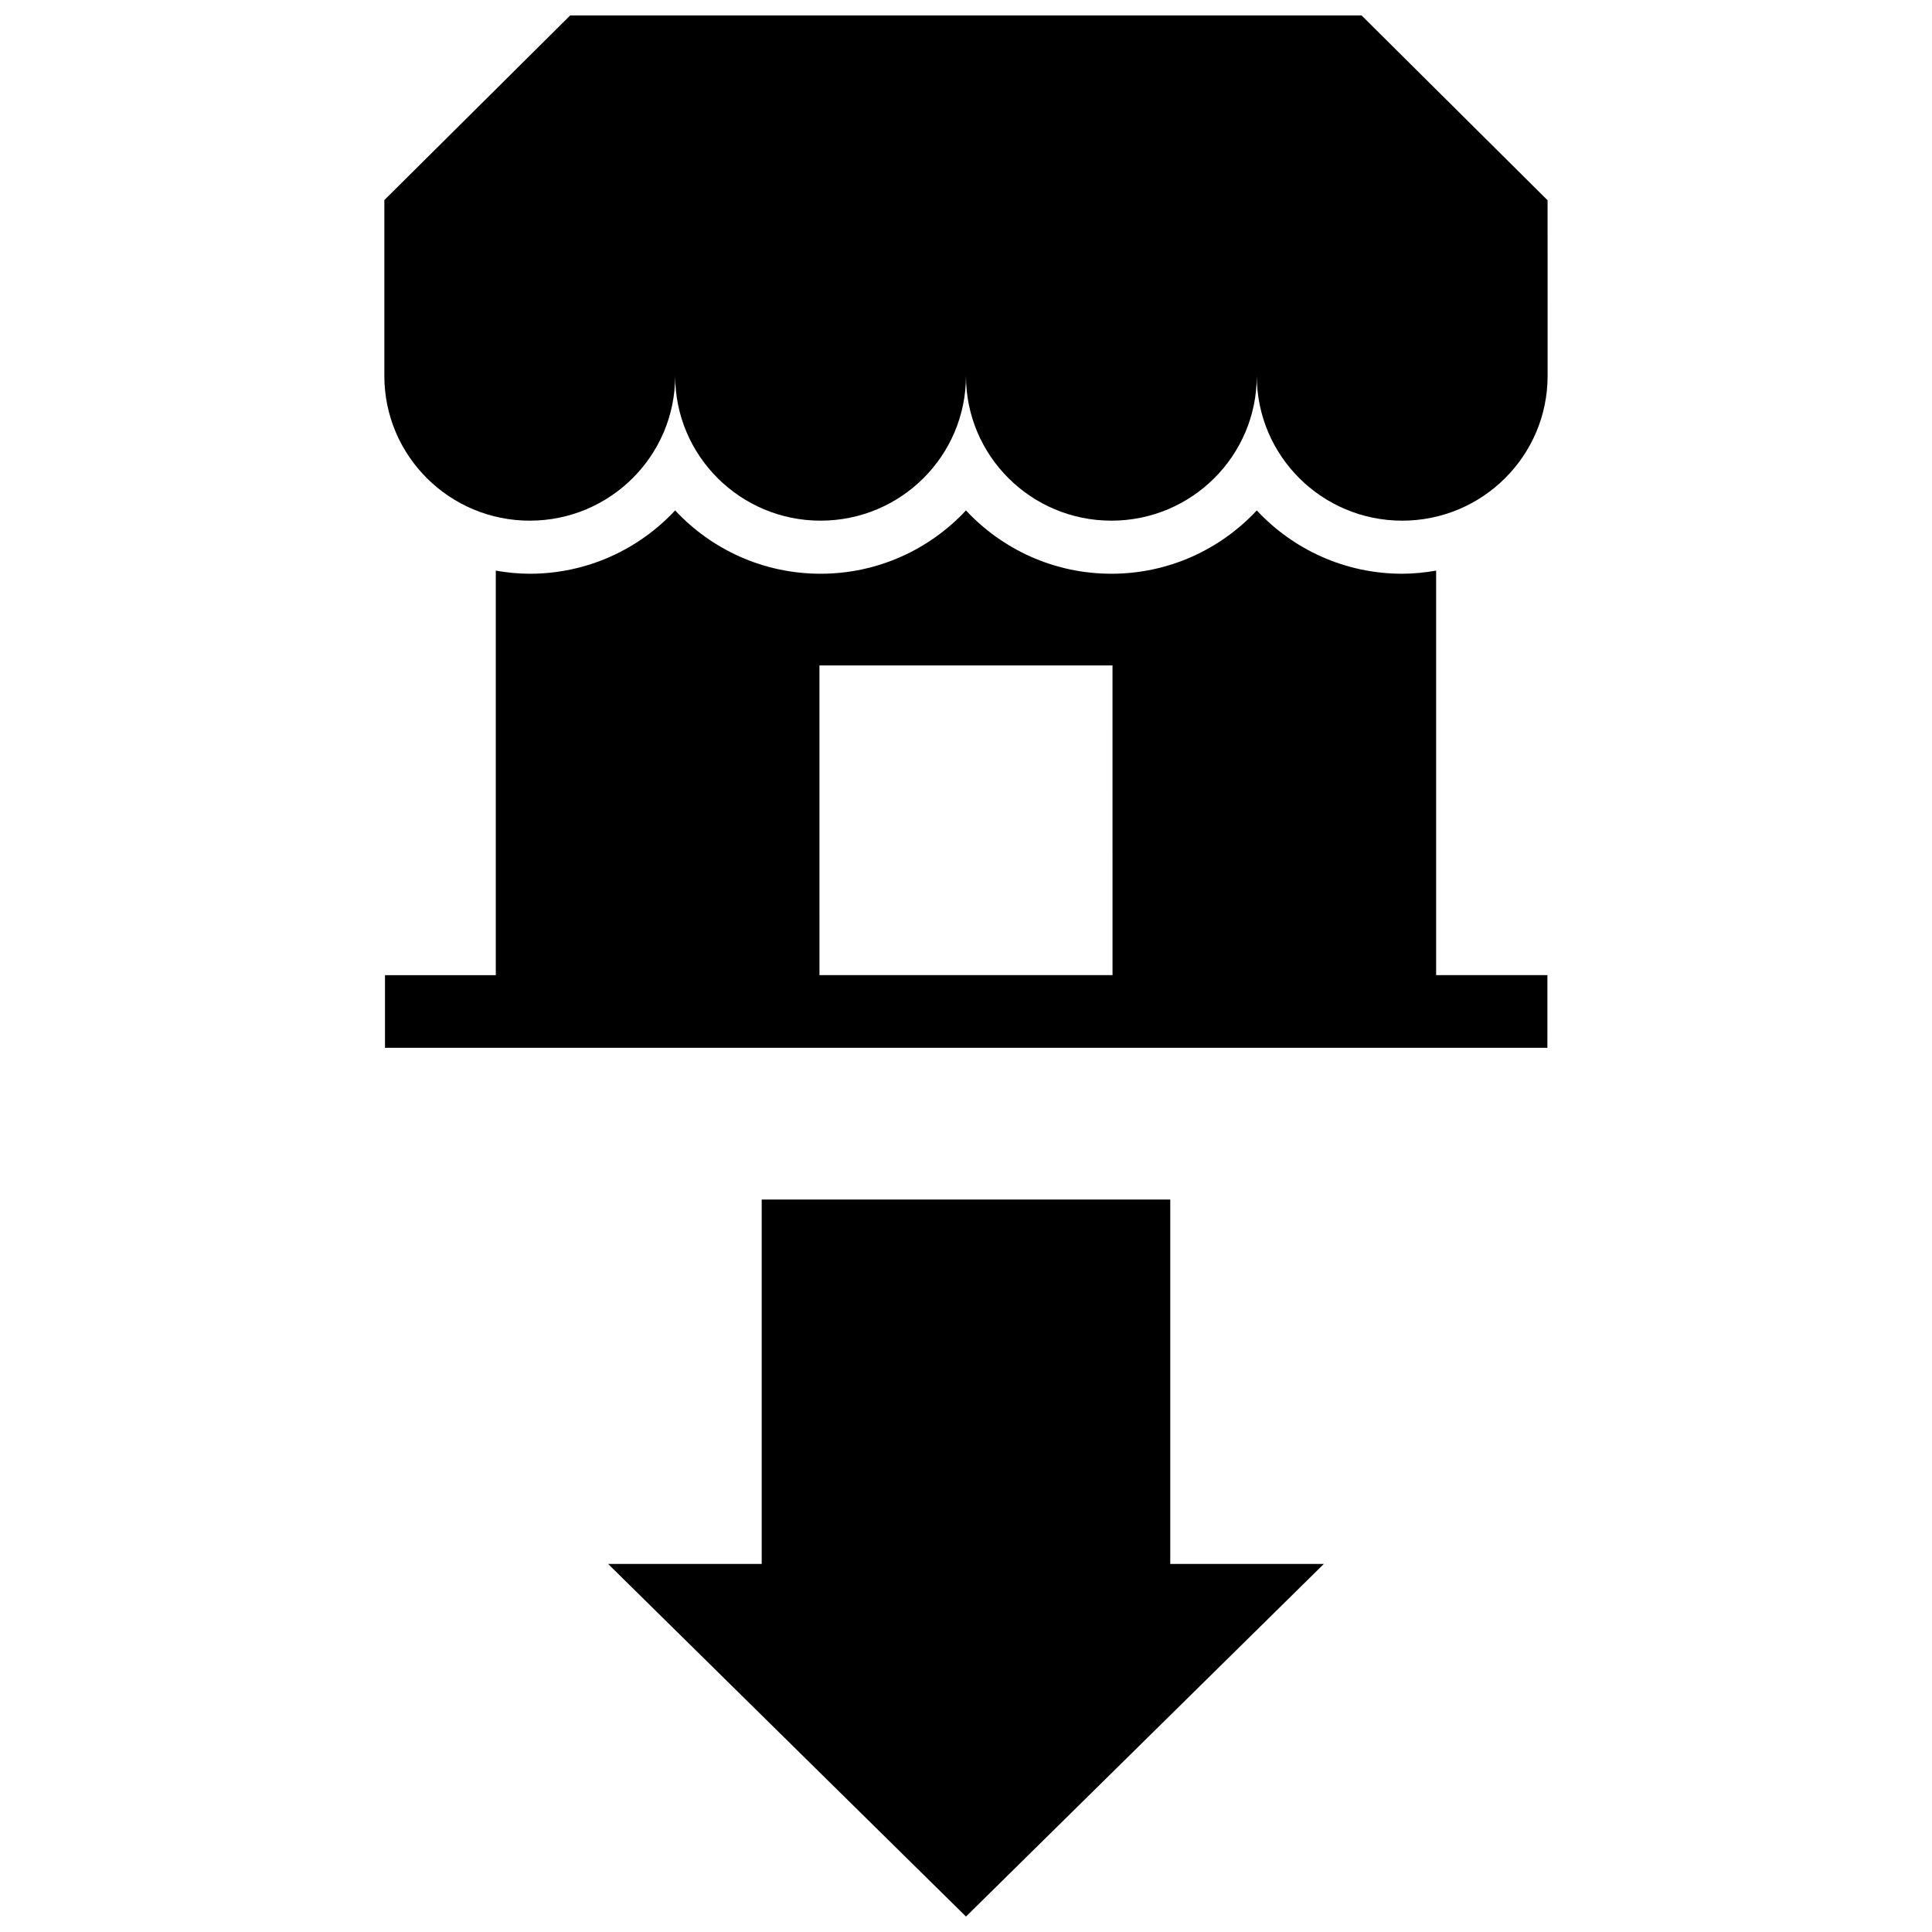 <?xml version="1.0" encoding="UTF-8"?>
<!-- Uploaded to: ICON Repo, www.svgrepo.com, Generator: ICON Repo Mixer Tools -->
<svg width="800px" height="800px" version="1.1" viewBox="144 144 512 512" xmlns="http://www.w3.org/2000/svg">
 <defs>
  <clipPath id="b">
   <path d="m305 461h190v190.9h-190z"/>
  </clipPath>
  <clipPath id="a">
   <path d="m245 148.09h310v133.91h-310z"/>
  </clipPath>
 </defs>
 <g clip-path="url(#b)">
  <path d="m345.86 461.89v96.566h-40.707l94.844 93.449 94.84-93.449h-40.707v-96.566z"/>
 </g>
 <g clip-path="url(#a)">
  <path d="m554.12 197.02h-0.047l-49.238-48.926h-209.73l-49.25 48.926v46.586c0 21.191 17.254 38.375 38.535 38.375 21.277 0 38.535-17.176 38.535-38.375 0 21.191 17.246 38.375 38.535 38.375 21.281 0 38.531-17.184 38.531-38.375 0 21.191 17.246 38.375 38.535 38.375 21.285 0 38.535-17.176 38.535-38.375 0 21.191 17.254 38.375 38.535 38.375 21.277 0 38.535-17.176 38.535-38.375l-0.008-46.586z"/>
 </g>
 <path d="m554.08 402.42h-29.488v-107.2c-2.93 0.504-5.926 0.828-8.996 0.828-15.199 0-28.922-6.465-38.535-16.781-9.613 10.312-23.332 16.781-38.535 16.781-15.199 0-28.922-6.465-38.535-16.781-9.613 10.312-23.332 16.781-38.535 16.781-15.199 0-28.922-6.465-38.535-16.781-9.613 10.312-23.332 16.781-38.535 16.781-3.07 0-6.07-0.316-8.996-0.828v107.21l-29.363-0.004v19.262h308.05zm-115.25 0h-77.664l-0.004-82.074h77.664z"/>
</svg>
